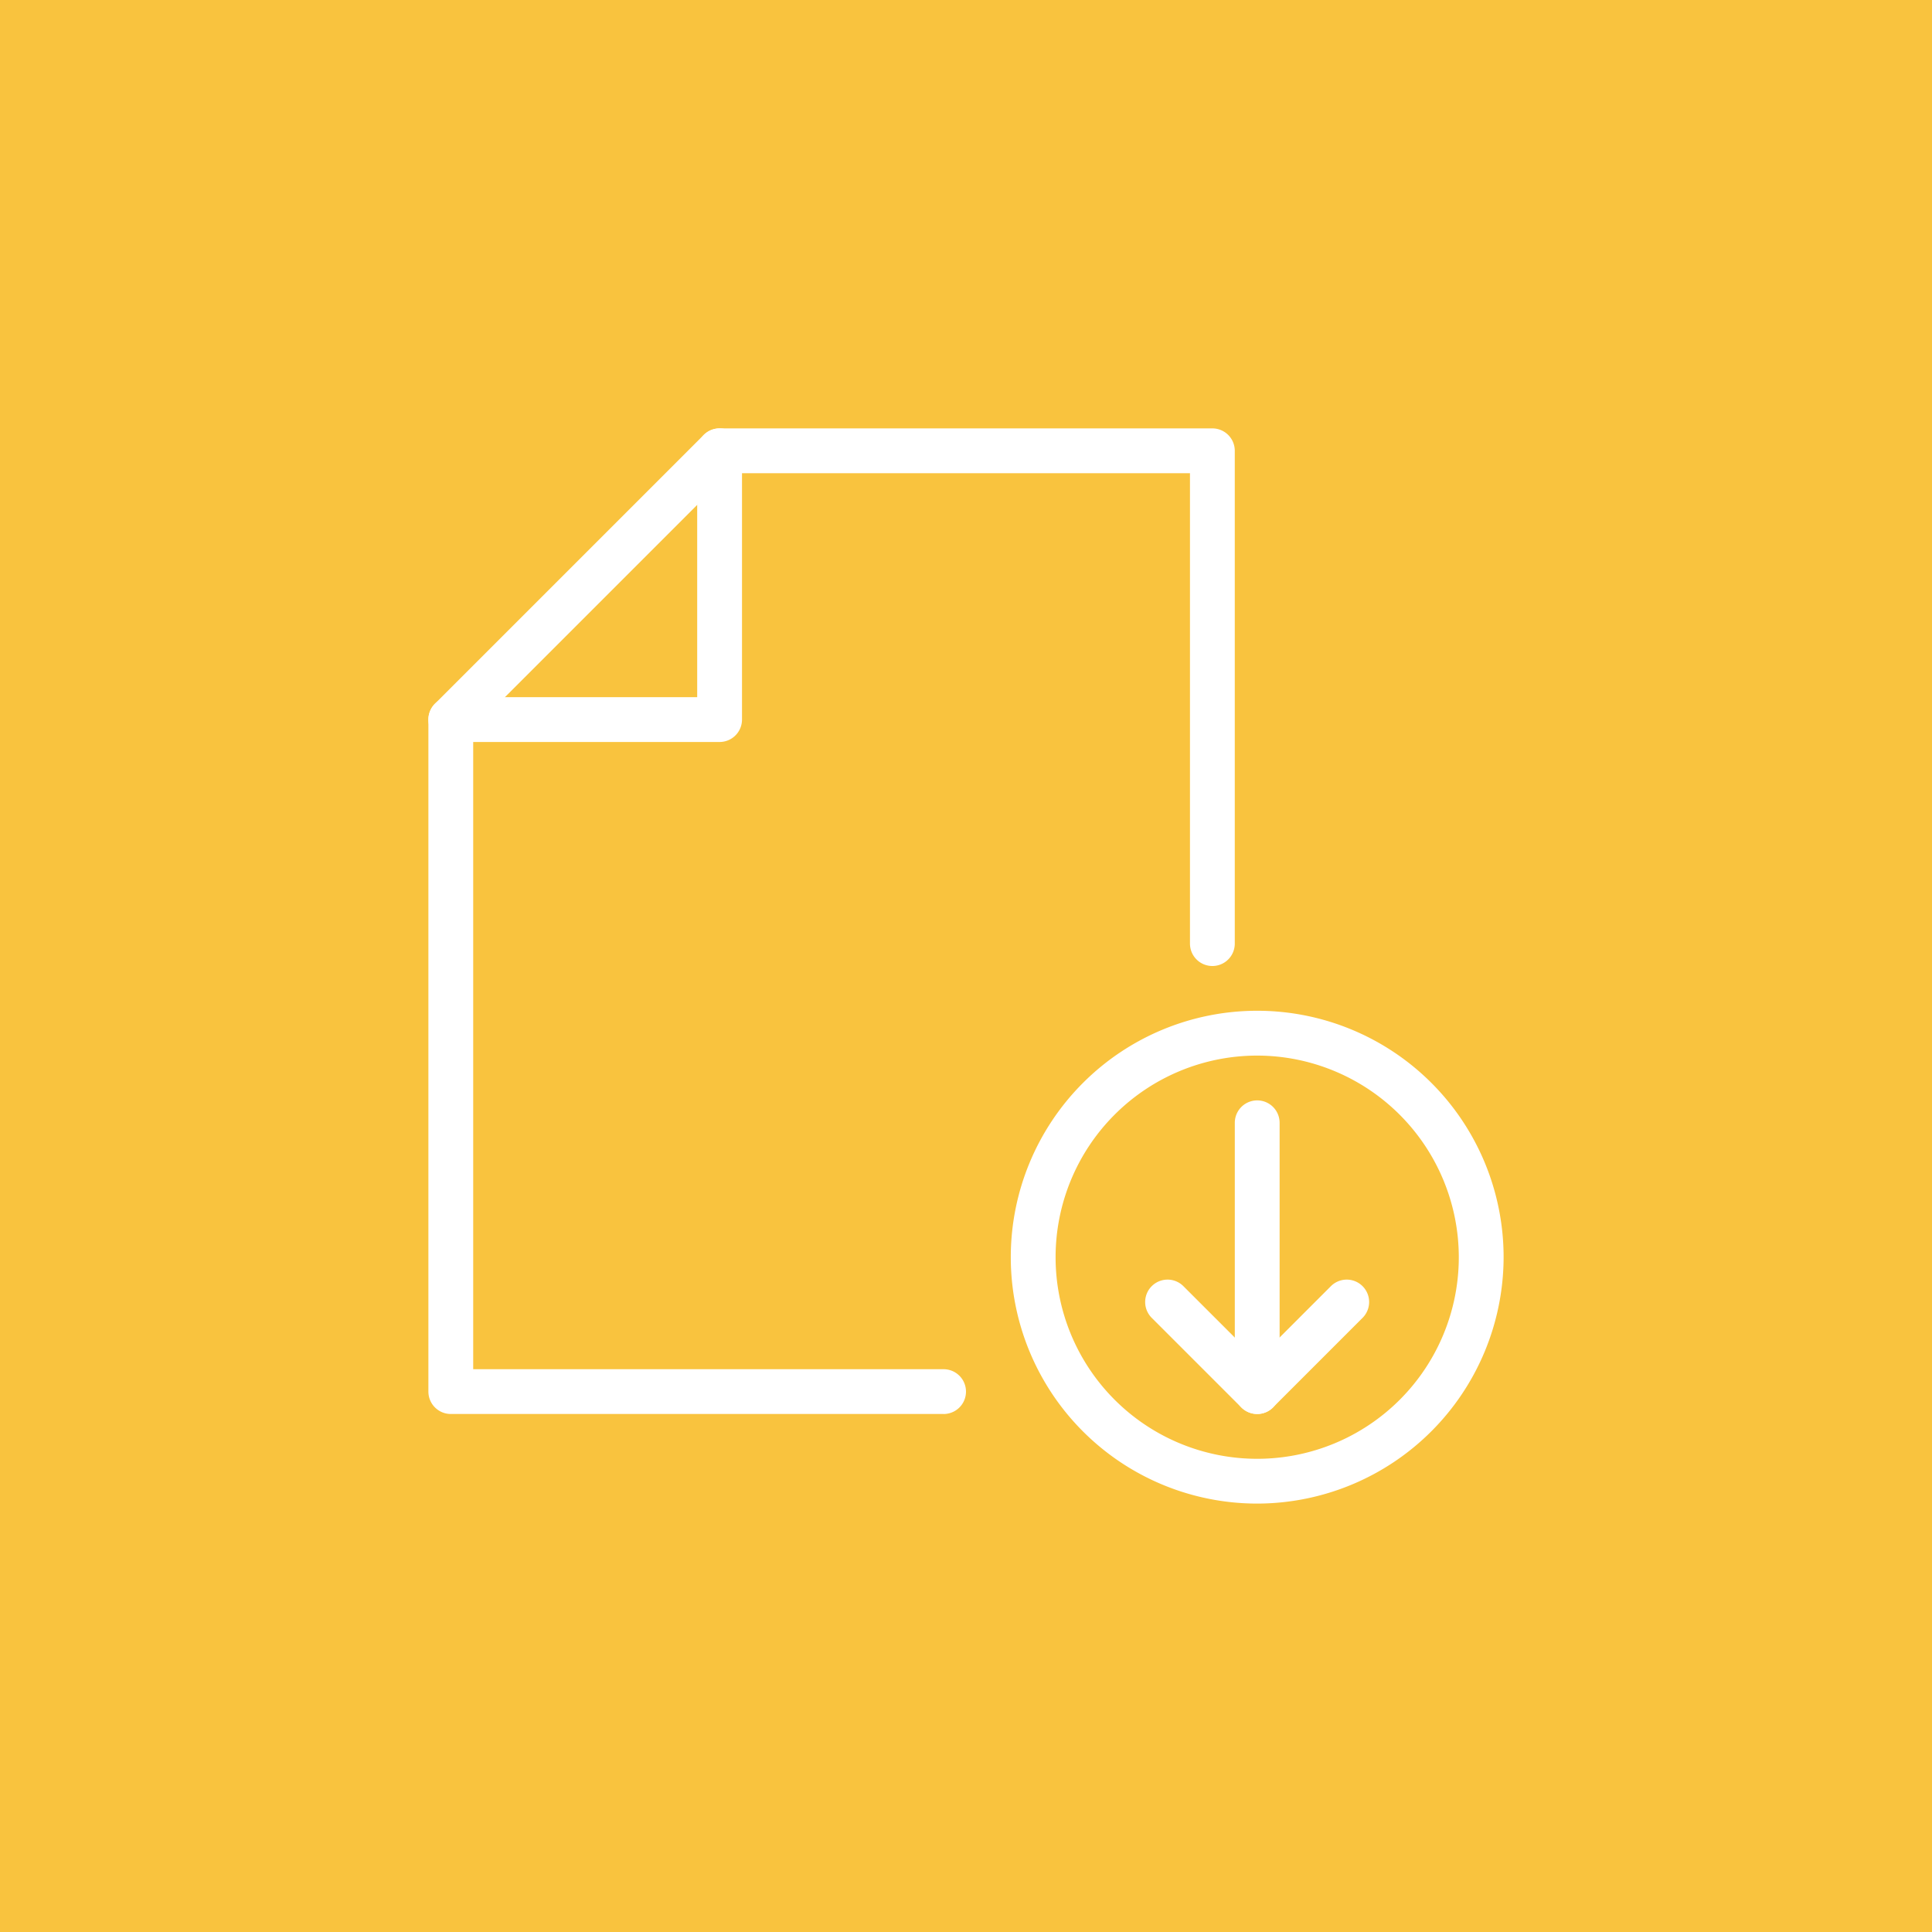 <svg xmlns="http://www.w3.org/2000/svg" width="83" height="83" viewBox="0 0 83 83"><g transform="translate(-934 -398)"><rect width="83" height="83" transform="translate(934 398)" fill="#f9c33e"></rect><g transform="translate(952.404 416.404)"><path d="M660.586,671.171a10.586,10.586,0,1,1,10.586-10.586A10.6,10.6,0,0,1,660.586,671.171Zm0-19.246a8.661,8.661,0,1,0,8.661,8.661A8.671,8.671,0,0,0,660.586,651.925Z" transform="translate(-624.98 -624.98)" fill="#fff"></path><path d="M900.962,763.472a.963.963,0,0,1-.962-.962V750.962a.962.962,0,0,1,1.925,0V762.51A.963.963,0,0,1,900.962,763.472Z" transform="translate(-865.356 -721.13)" fill="#fff"></path><path d="M804.8,955.807a.967.967,0,0,1-.681-.281l-3.849-3.849a.962.962,0,0,1,1.361-1.361l3.168,3.168,3.168-3.168a.962.962,0,0,1,1.361,1.361l-3.849,3.849a.952.952,0,0,1-.678.281Z" transform="translate(-769.195 -913.465)" fill="#fff"></path><path d="M22.133,42.342H.962A.963.963,0,0,1,0,41.38V12.51a.969.969,0,0,1,.281-.681L11.829.281A.969.969,0,0,1,12.51,0H33.681a.963.963,0,0,1,.962.962V22.134a.962.962,0,0,1-1.925,0V1.925H12.909L1.925,12.909V40.418H22.133a.962.962,0,0,1,0,1.925Z" transform="translate(0 0)" fill="#fff"></path><path d="M12.51,13.472H.962a.962.962,0,0,1,0-1.925H11.548V.962a.962.962,0,0,1,1.925,0V12.51A.963.963,0,0,1,12.51,13.472Z" fill="#fff"></path></g></g></svg>